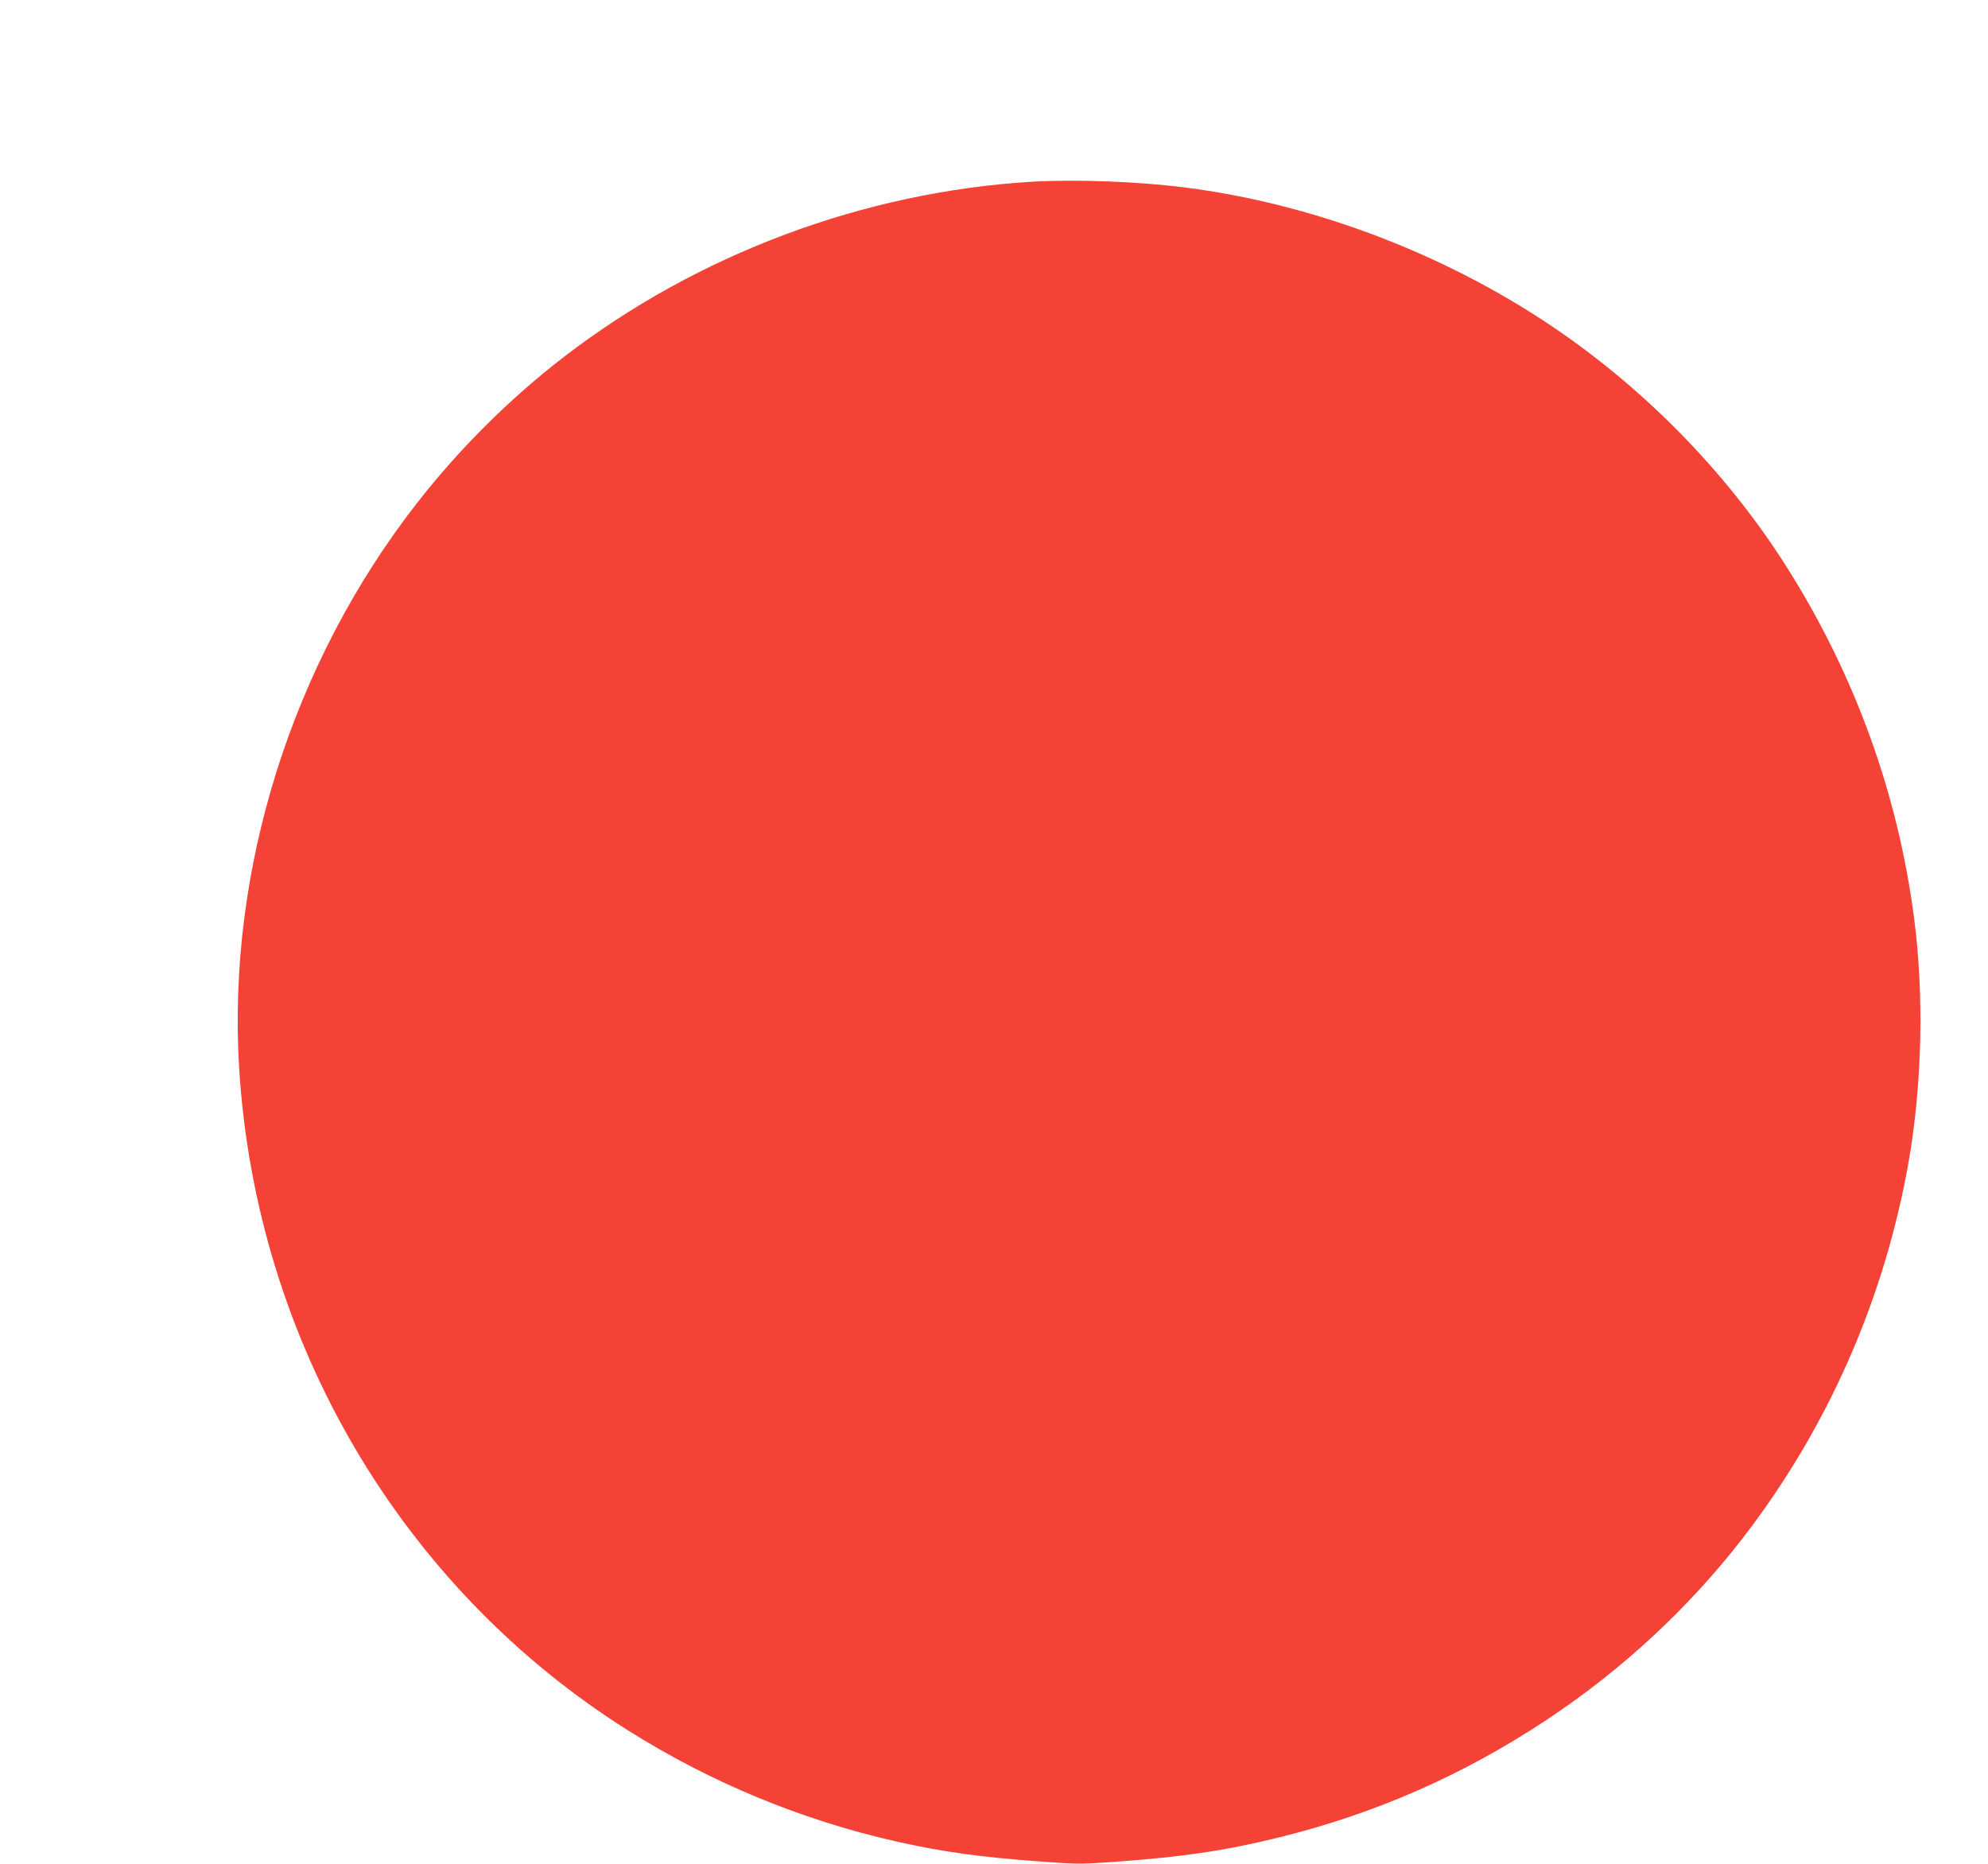 <?xml version="1.0" standalone="no"?>
<!DOCTYPE svg PUBLIC "-//W3C//DTD SVG 20010904//EN"
 "http://www.w3.org/TR/2001/REC-SVG-20010904/DTD/svg10.dtd">
<svg version="1.0" xmlns="http://www.w3.org/2000/svg"
 width="1280pt" height="1200pt" viewBox="0 0 1280 1200"
 preserveAspectRatio="xMidYMid meet">
<g transform="translate(0,1200) scale(0.1,-0.1)"
fill="#f44336" stroke="none">
<path d="M6645 10830 c-1082 -65 -2154 -466 -3013 -1127 -352 -271 -675 -593
-948 -943 -805 -1033 -1223 -2361 -1144 -3640 109 -1753 1043 -3342 2505
-4262 532 -335 1113 -575 1720 -713 307 -69 545 -102 943 -131 230 -17 254
-17 485 0 430 31 702 72 1047 157 621 154 1182 401 1717 755 486 322 913 718
1261 1167 548 708 915 1540 1071 2427 87 499 100 1071 35 1570 -104 799 -381
1564 -816 2253 -365 579 -867 1103 -1438 1503 -715 501 -1596 842 -2450 948
-302 38 -697 52 -975 36z"/>
</g>
</svg>
